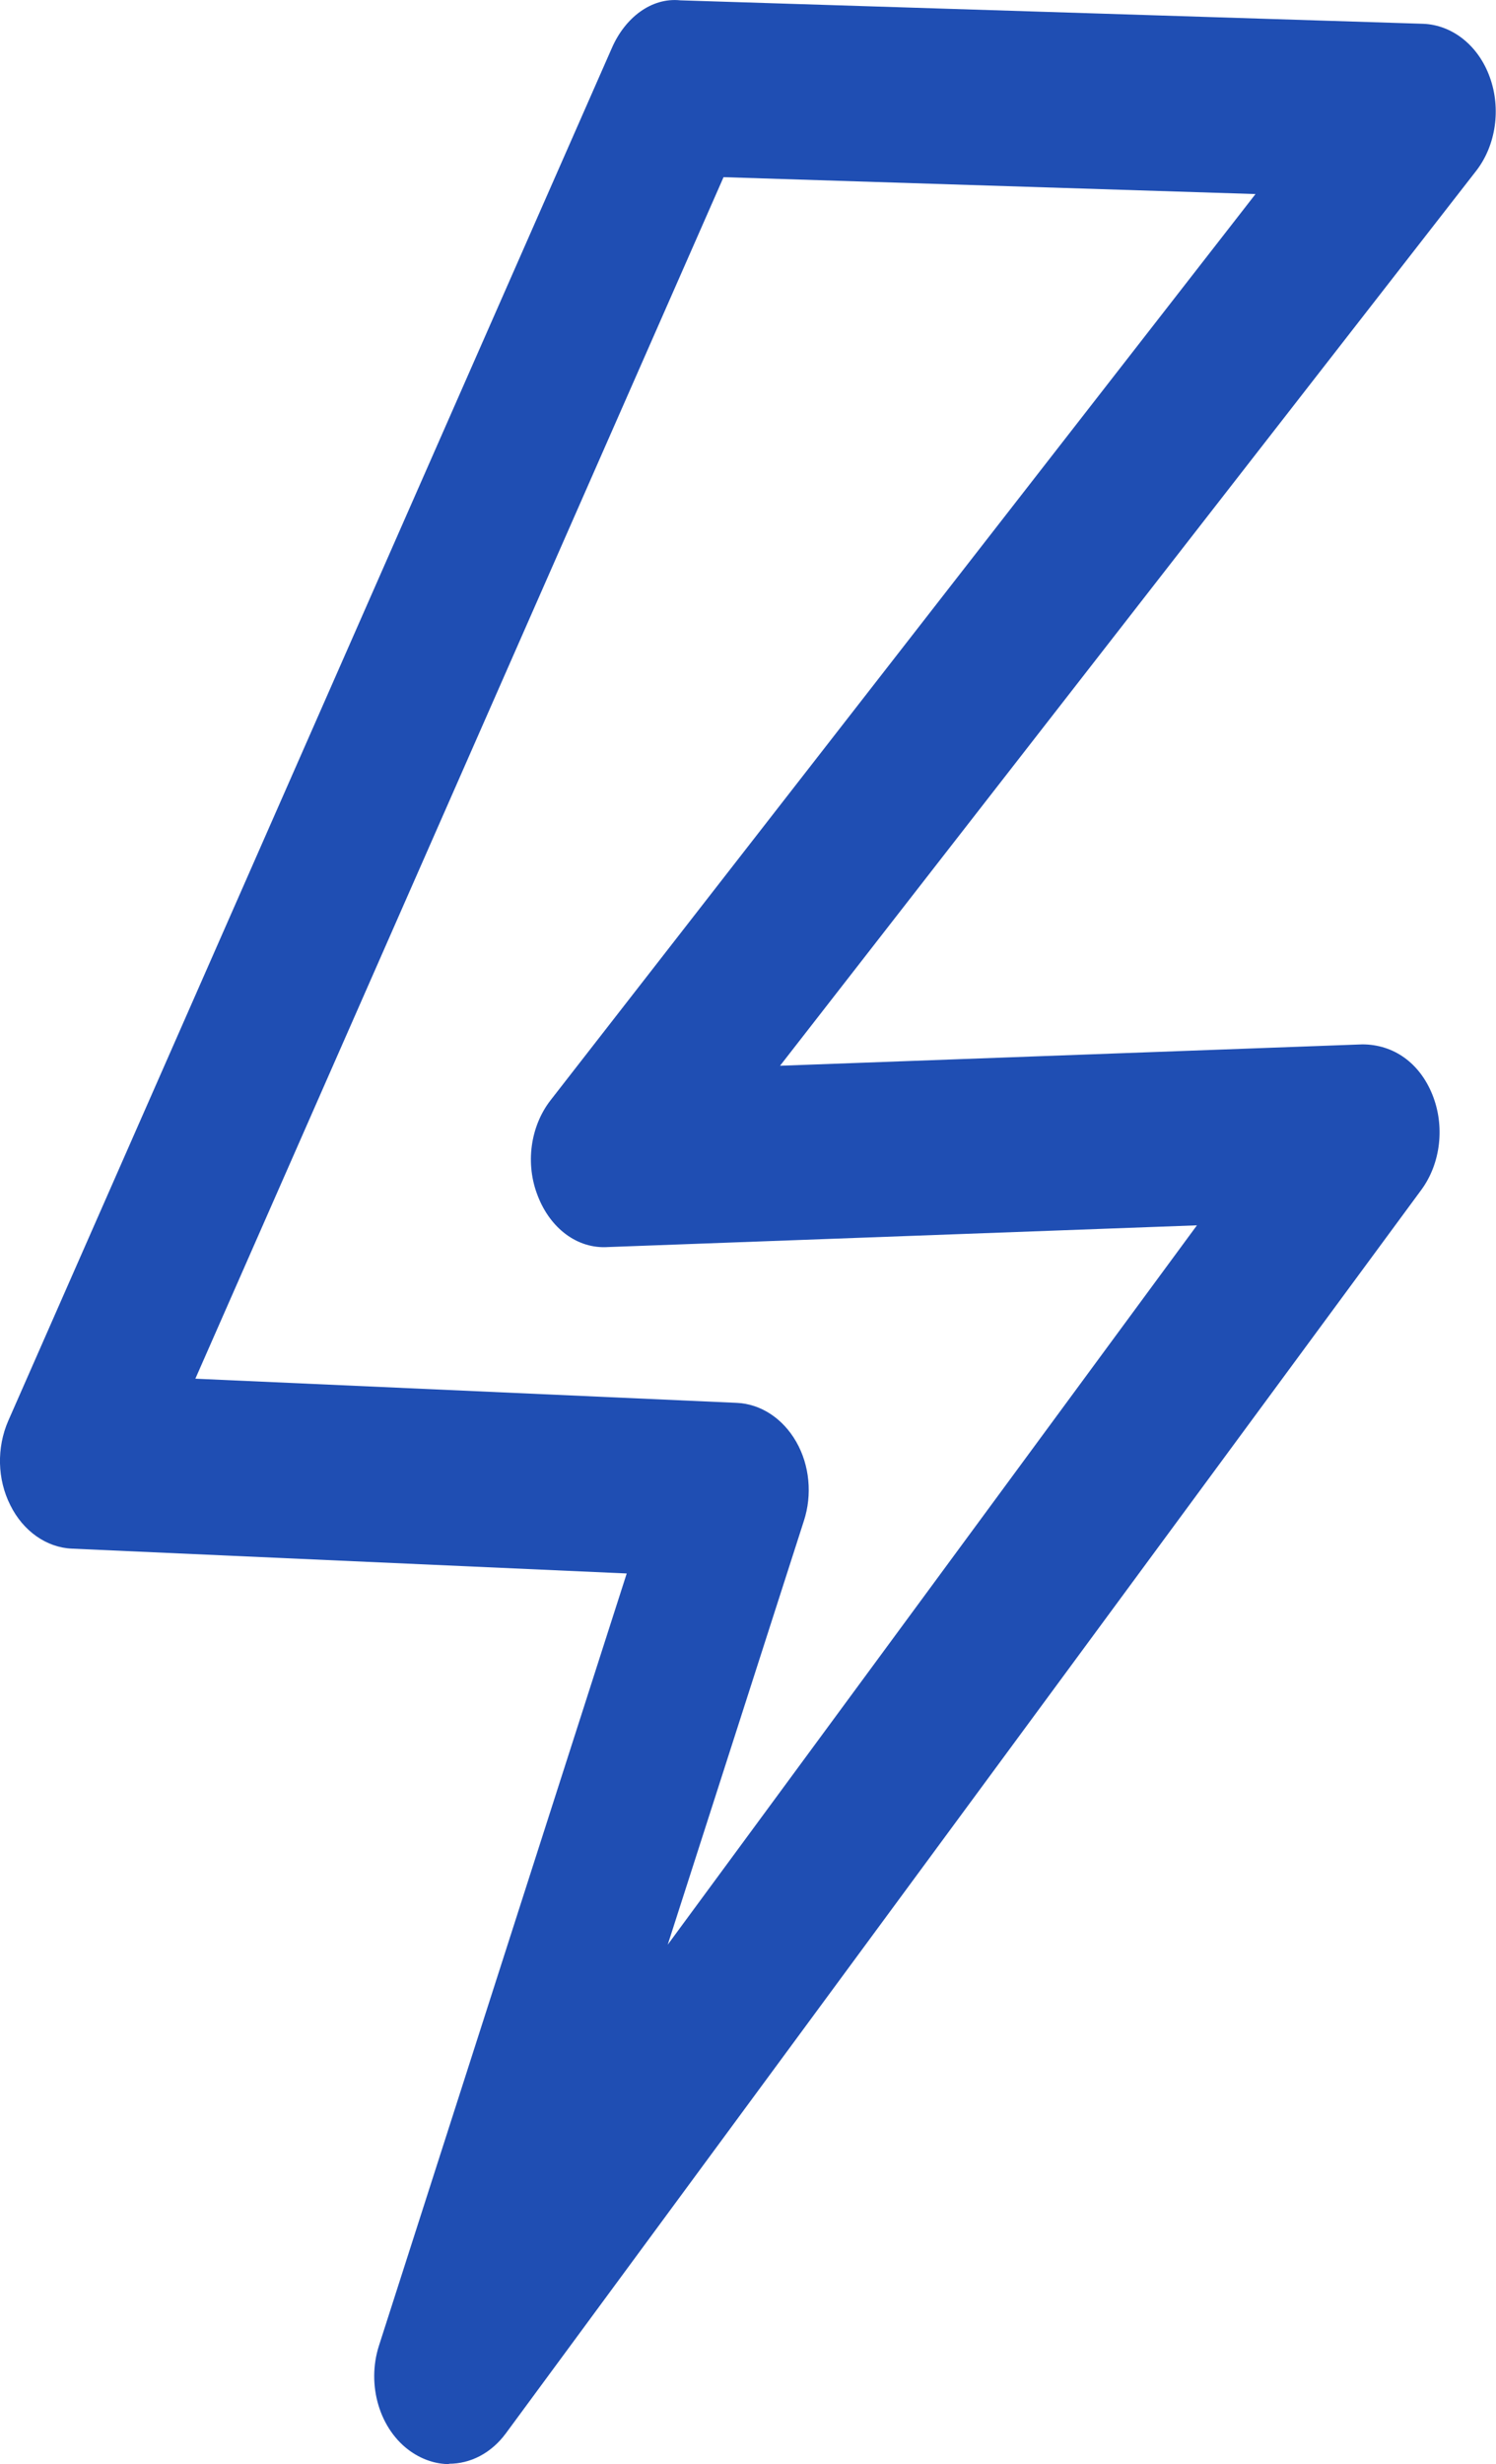 <?xml version="1.0" encoding="UTF-8"?>
<svg id="Layer_2" data-name="Layer 2" xmlns="http://www.w3.org/2000/svg" viewBox="0 0 43.42 71.49">
  <defs>
    <style>
      .cls-1 {
        fill: #1f4eb3;
      }
    </style>
  </defs>
  <g id="Capa_1" data-name="Capa 1">
    <path class="cls-1" d="M13.04,71.49c-.38,0-.76-.12-1.11-.36-.91-.63-1.3-1.93-.93-3.08l7.19-22.4-16.1-.72c-.74-.03-1.42-.51-1.79-1.26-.38-.75-.4-1.67-.06-2.45L17.76,1.39c.38-.87,1.14-1.47,1.99-1.38l21.55,.68c.85,.03,1.61,.63,1.94,1.55,.33,.91,.18,1.97-.39,2.71L22.64,30.92l16.9-.62c.91,0,1.66,.54,2.03,1.45,.37,.91,.25,1.99-.31,2.76L14.68,70.6c-.43,.58-1.03,.88-1.65,.88Zm-7.36-31.49l15.7,.7c.7,.03,1.34,.45,1.73,1.13,.39,.68,.47,1.54,.22,2.3l-3.95,12.29,15.36-20.87-17.09,.63c-.9,.06-1.68-.55-2.04-1.48-.37-.93-.22-2.02,.37-2.78L36.44,5.63l-15.44-.49L5.67,40Z"/>
  </g>
</svg>